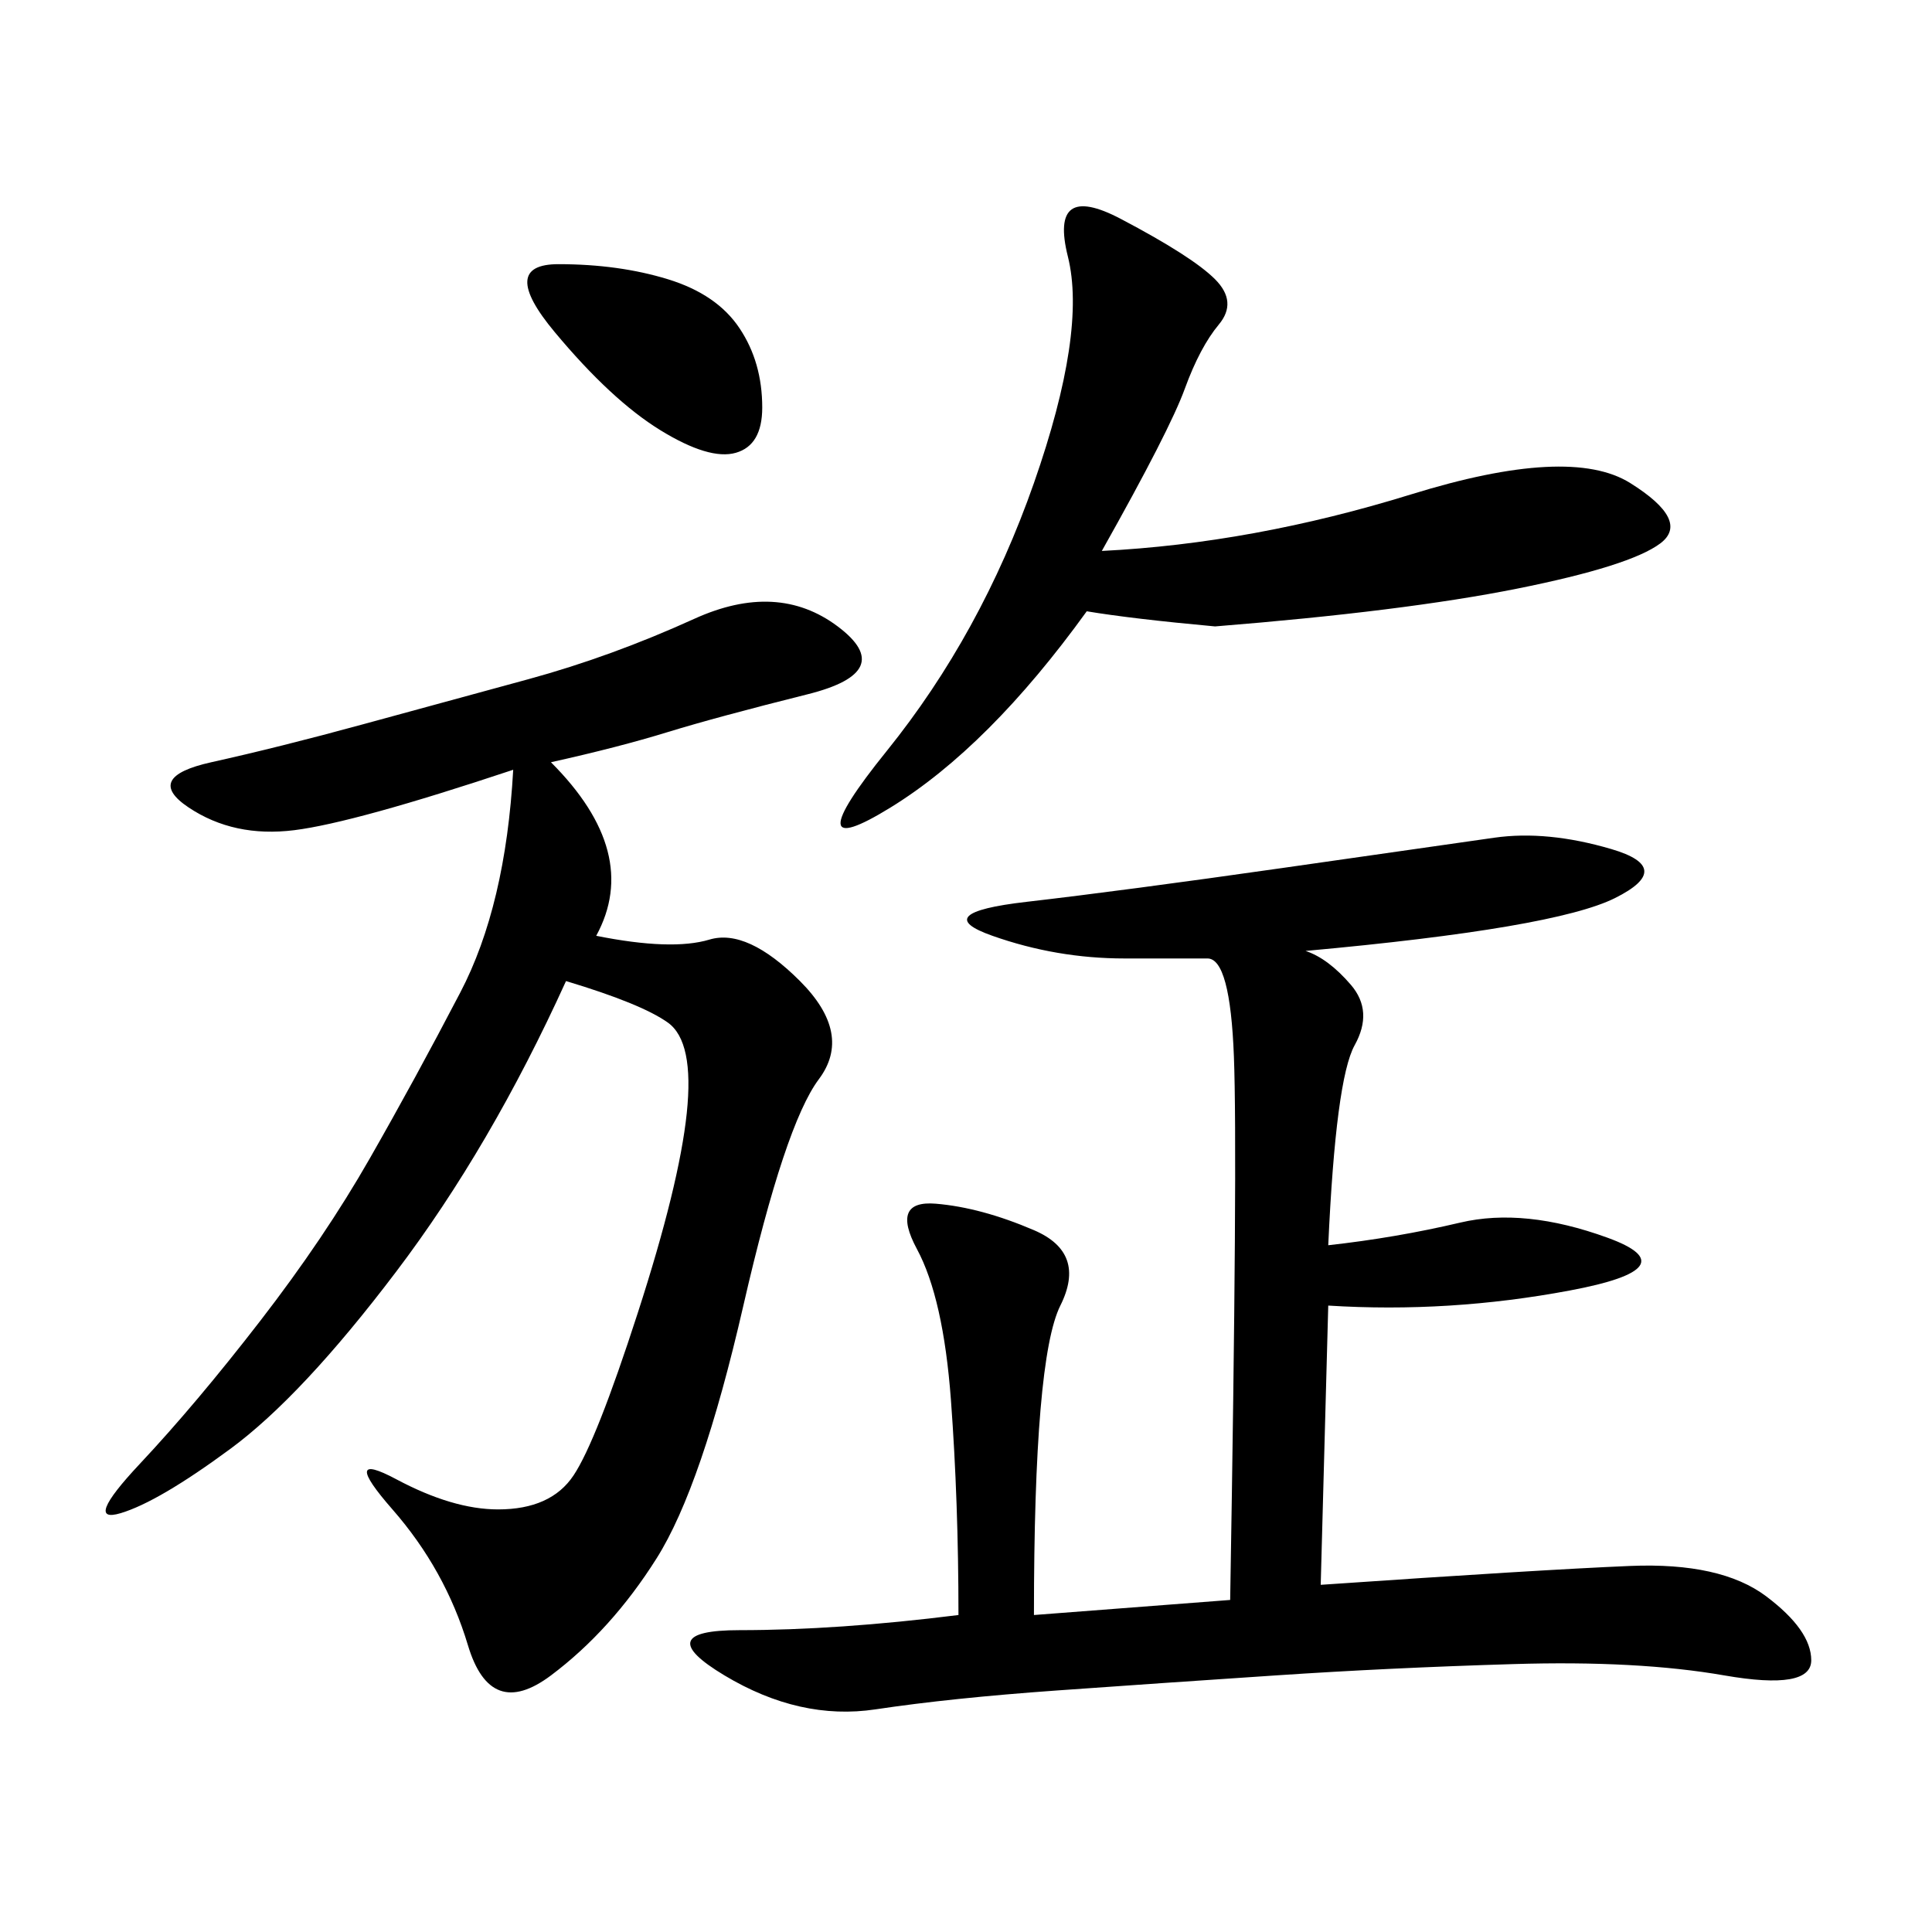 <svg xmlns="http://www.w3.org/2000/svg" xmlns:xlink="http://www.w3.org/1999/xlink" width="300" height="300"><path d="M202.73 147.66Q206.25 148.83 209.77 152.93Q213.28 157.03 210.35 162.30Q207.42 167.58 206.25 193.36L206.25 193.36Q216.80 192.19 226.76 189.84Q236.72 187.50 249.61 192.19Q262.50 196.88 243.75 200.39Q225 203.91 206.25 202.73L206.25 202.73L205.08 246.09Q239.06 243.75 253.13 243.16Q267.19 242.58 274.22 247.85Q281.25 253.13 281.25 257.81L281.25 257.81Q281.25 262.50 267.77 260.16Q254.30 257.81 234.96 258.40Q215.63 258.98 198.05 260.16Q180.47 261.33 164.06 262.50Q147.66 263.67 135.94 265.43Q124.22 267.19 112.50 260.16Q100.78 253.13 114.84 253.13L114.84 253.13Q130.08 253.13 148.83 250.78L148.83 250.78Q148.83 233.20 147.66 217.38Q146.48 201.56 142.38 193.95Q138.28 186.33 145.31 186.91Q152.34 187.50 160.55 191.02Q168.75 194.53 164.65 202.73Q160.55 210.94 160.55 250.78L160.55 250.78L191.02 248.44Q192.19 179.30 191.60 164.06Q191.02 148.83 187.50 148.83L187.50 148.83L174.61 148.83Q164.06 148.83 154.10 145.31Q144.14 141.80 159.38 140.04Q174.61 138.28 199.22 134.77L199.22 134.77L232.03 130.08Q240.23 128.91 250.20 131.84Q260.16 134.77 250.78 139.45Q241.41 144.14 202.73 147.66L202.73 147.66ZM85.55 118.36Q99.61 132.42 92.58 145.31L92.58 145.31Q104.30 147.66 110.16 145.90Q116.02 144.14 124.22 152.34Q132.42 160.55 127.15 167.58Q121.88 174.61 115.43 202.73Q108.98 230.86 101.95 241.99Q94.92 253.13 85.55 260.16Q76.17 267.19 72.66 255.47Q69.14 243.75 60.94 234.38Q52.73 225 61.52 229.69Q70.31 234.38 77.34 234.38L77.34 234.38Q85.55 234.38 89.06 229.10Q92.58 223.83 99.02 203.91Q105.47 183.98 106.64 172.85Q107.81 161.72 103.71 158.79Q99.61 155.86 87.89 152.34L87.89 152.34Q76.17 178.13 61.52 197.46Q46.88 216.80 35.74 225Q24.61 233.20 18.75 234.96Q12.89 236.72 21.68 227.34Q30.47 217.97 40.43 205.08Q50.39 192.19 57.42 179.88Q64.45 167.58 71.48 154.10Q78.52 140.63 79.69 119.53L79.69 119.53Q55.08 127.73 45.70 128.91Q36.33 130.08 29.30 125.39Q22.27 120.70 32.81 118.36Q43.36 116.02 56.25 112.50L56.25 112.50L82.03 105.47Q94.92 101.95 107.81 96.09Q120.70 90.23 130.08 97.27Q139.45 104.30 125.39 107.81Q111.33 111.33 103.71 113.67Q96.09 116.02 85.55 118.36L85.55 118.36ZM171.09 85.55Q194.53 84.38 219.14 76.76Q243.75 69.14 253.13 75Q262.50 80.86 257.81 84.38Q253.13 87.89 235.55 91.41Q217.97 94.92 188.67 97.27L188.67 97.27Q175.78 96.09 168.75 94.92L168.75 94.92Q153.52 116.02 138.28 125.39Q123.05 134.77 137.70 116.60Q152.34 98.44 160.55 75Q168.75 51.56 165.82 39.84Q162.89 28.13 174.02 33.98Q185.16 39.84 188.67 43.36Q192.19 46.88 189.26 50.39Q186.33 53.91 183.98 60.35Q181.64 66.80 171.09 85.55L171.09 85.55ZM86.72 41.02Q96.09 41.02 103.71 43.36Q111.33 45.70 114.84 50.98Q118.36 56.25 118.36 63.28L118.36 63.28Q118.36 69.14 114.26 70.31Q110.16 71.48 102.54 66.80Q94.92 62.11 86.13 51.56Q77.34 41.02 86.72 41.02L86.72 41.02Z"/></svg>